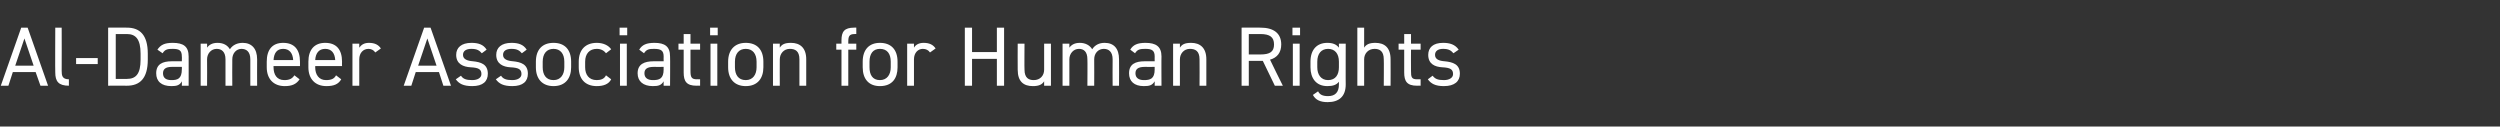 <?xml version="1.0" standalone="no"?><!DOCTYPE svg PUBLIC "-//W3C//DTD SVG 1.1//EN" "http://www.w3.org/Graphics/SVG/1.1/DTD/svg11.dtd"><svg xmlns="http://www.w3.org/2000/svg" version="1.1" width="624.2px" height="31.6px" viewBox="0 -5 624.2 31.6" style="top:-5px"><rect x="0" y="-5" width="624.2" height="31.6" fill="#333333" stroke="none"/>  <desc>Al Dameer Association for Human Rights</desc>  <defs/>  <g id="Polygon13618">    <path d="M 0.2 16.4 L 5.3 1.9 L 6.9 1.9 L 12 16.4 L 10.1 16.4 L 8.9 13 L 3.2 13 L 2.1 16.4 L 0.2 16.4 Z M 3.8 11.4 L 8.4 11.4 L 6.1 4.6 L 3.8 11.4 Z M 13.8 1.9 L 15.4 1.9 C 15.4 1.9 15.43 12.7 15.4 12.7 C 15.4 13.8 15.5 14.8 17.2 14.8 C 17.2 14.8 17.2 16.4 17.2 16.4 C 14.6 16.4 13.8 15.3 13.8 13.1 C 13.75 13.12 13.8 1.9 13.8 1.9 Z M 19 9.5 L 24.4 9.5 L 24.4 11 L 19 11 L 19 9.5 Z M 27 16.4 L 27 1.9 C 27 1.9 31.67 1.87 31.7 1.9 C 34.9 1.9 36.9 3.7 36.9 8.4 C 36.9 8.4 36.9 9.9 36.9 9.9 C 36.9 14.6 34.9 16.4 31.7 16.4 C 31.67 16.36 27 16.4 27 16.4 Z M 35.1 9.9 C 35.1 9.9 35.1 8.4 35.1 8.4 C 35.1 4.8 33.9 3.5 31.7 3.5 C 31.67 3.51 28.9 3.5 28.9 3.5 L 28.9 14.7 C 28.9 14.7 31.67 14.72 31.7 14.7 C 33.9 14.7 35.1 13.5 35.1 9.9 Z M 42.9 10.3 C 42.94 10.29 45.4 10.3 45.4 10.3 C 45.4 10.3 45.44 9.07 45.4 9.1 C 45.4 7.6 44.8 7.2 43.1 7.2 C 41.9 7.2 41.2 7.3 40.6 8.3 C 40.6 8.3 39.3 7.4 39.3 7.4 C 40.1 6.2 41.1 5.7 43.1 5.7 C 45.8 5.7 47.1 6.6 47.1 9.1 C 47.12 9.07 47.1 16.4 47.1 16.4 L 45.4 16.4 C 45.4 16.4 45.44 15.33 45.4 15.3 C 44.9 16.3 44.1 16.5 42.8 16.5 C 40.3 16.5 39 15.3 39 13.3 C 39 11 40.6 10.3 42.9 10.3 Z M 45.4 11.7 C 45.4 11.7 42.94 11.72 42.9 11.7 C 41.3 11.7 40.7 12.3 40.7 13.3 C 40.7 14.5 41.5 15 42.8 15 C 44.3 15 45.4 14.7 45.4 12.3 C 45.44 12.33 45.4 11.7 45.4 11.7 Z M 50.1 5.9 L 51.7 5.9 C 51.7 5.9 51.74 6.89 51.7 6.9 C 52.2 6.2 53 5.7 54.3 5.7 C 55.8 5.7 56.8 6.3 57.4 7.3 C 58.1 6.2 59.3 5.7 60.6 5.7 C 62.8 5.7 64.2 7.1 64.2 9.8 C 64.17 9.81 64.2 16.4 64.2 16.4 L 62.5 16.4 C 62.5 16.4 62.49 9.83 62.5 9.8 C 62.5 7.9 61.5 7.2 60.3 7.2 C 59 7.2 58 8.3 58 9.8 C 57.96 9.81 58 16.4 58 16.4 L 56.3 16.4 C 56.3 16.4 56.28 9.83 56.3 9.8 C 56.3 7.9 55.3 7.2 54.1 7.2 C 52.7 7.2 51.7 8.4 51.7 9.8 C 51.74 9.81 51.7 16.4 51.7 16.4 L 50.1 16.4 L 50.1 5.9 Z M 74.8 14.8 C 74 16 72.9 16.5 71.1 16.5 C 68.3 16.5 66.6 14.7 66.6 11.8 C 66.6 11.8 66.6 10.4 66.6 10.4 C 66.6 7.4 68 5.7 70.7 5.7 C 73.5 5.7 74.9 7.4 74.9 10.4 C 74.91 10.39 74.9 11.5 74.9 11.5 L 68.3 11.5 C 68.3 11.5 68.27 11.78 68.3 11.8 C 68.3 13.6 69.1 15 71 15 C 72.3 15 73 14.6 73.5 13.8 C 73.5 13.8 74.8 14.8 74.8 14.8 Z M 68.3 10 C 68.3 10 73.2 10 73.2 10 C 73.1 8.3 72.3 7.2 70.7 7.2 C 69.1 7.2 68.4 8.3 68.3 10 Z M 85.2 14.8 C 84.5 16 83.4 16.5 81.5 16.5 C 78.7 16.5 77 14.7 77 11.8 C 77 11.8 77 10.4 77 10.4 C 77 7.4 78.5 5.7 81.2 5.7 C 84 5.7 85.4 7.4 85.4 10.4 C 85.36 10.39 85.4 11.5 85.4 11.5 L 78.7 11.5 C 78.7 11.5 78.73 11.78 78.7 11.8 C 78.7 13.6 79.6 15 81.4 15 C 82.8 15 83.5 14.6 83.9 13.8 C 83.9 13.8 85.2 14.8 85.2 14.8 Z M 78.7 10 C 78.7 10 83.7 10 83.7 10 C 83.6 8.3 82.8 7.2 81.2 7.2 C 79.6 7.2 78.8 8.3 78.7 10 Z M 93.7 8.1 C 93.3 7.5 92.7 7.2 92 7.2 C 90.7 7.2 89.7 8.2 89.7 9.8 C 89.71 9.79 89.7 16.4 89.7 16.4 L 88 16.4 L 88 5.9 L 89.7 5.9 C 89.7 5.9 89.71 6.89 89.7 6.9 C 90.2 6.2 90.9 5.7 92.1 5.7 C 93.6 5.7 94.5 6.2 95.1 7.1 C 95.1 7.1 93.7 8.1 93.7 8.1 Z M 100.8 16.4 L 105.9 1.9 L 107.5 1.9 L 112.6 16.4 L 110.7 16.4 L 109.6 13 L 103.8 13 L 102.7 16.4 L 100.8 16.4 Z M 104.4 11.4 L 109 11.4 L 106.7 4.6 L 104.4 11.4 Z M 120.3 8.3 C 119.7 7.6 119.1 7.2 117.7 7.2 C 116.4 7.2 115.6 7.7 115.6 8.7 C 115.6 9.8 116.7 10.2 118.1 10.3 C 120 10.5 121.8 11 121.8 13.4 C 121.8 15.3 120.6 16.5 117.9 16.5 C 115.7 16.5 114.6 15.9 113.8 14.8 C 113.8 14.8 115.1 13.9 115.1 13.9 C 115.6 14.7 116.4 15 117.9 15 C 119.3 15 120.2 14.4 120.2 13.5 C 120.2 12.3 119.5 11.9 117.5 11.8 C 115.7 11.7 113.9 11 113.9 8.7 C 113.9 6.9 115.2 5.7 117.7 5.7 C 119.4 5.7 120.7 6.1 121.5 7.4 C 121.5 7.4 120.3 8.3 120.3 8.3 Z M 130.3 8.3 C 129.7 7.6 129.1 7.2 127.7 7.2 C 126.4 7.2 125.6 7.7 125.6 8.7 C 125.6 9.8 126.7 10.2 128.1 10.3 C 130 10.5 131.8 11 131.8 13.4 C 131.8 15.3 130.6 16.5 127.9 16.5 C 125.7 16.5 124.6 15.9 123.8 14.8 C 123.8 14.8 125.1 13.9 125.1 13.9 C 125.6 14.7 126.4 15 127.9 15 C 129.3 15 130.2 14.4 130.2 13.5 C 130.2 12.3 129.5 11.9 127.4 11.8 C 125.7 11.7 123.9 11 123.9 8.7 C 123.9 6.9 125.2 5.7 127.7 5.7 C 129.4 5.7 130.7 6.1 131.5 7.4 C 131.5 7.4 130.3 8.3 130.3 8.3 Z M 142.6 11.8 C 142.6 14.5 141.2 16.5 138.2 16.5 C 135.4 16.5 133.8 14.7 133.8 11.8 C 133.8 11.8 133.8 10.4 133.8 10.4 C 133.8 7.4 135.4 5.7 138.2 5.7 C 141 5.7 142.6 7.4 142.6 10.4 C 142.6 10.4 142.6 11.8 142.6 11.8 Z M 140.9 11.8 C 140.9 11.8 140.9 10.4 140.9 10.4 C 140.9 8.4 139.9 7.2 138.2 7.2 C 136.5 7.2 135.5 8.4 135.5 10.4 C 135.5 10.4 135.5 11.8 135.5 11.8 C 135.5 13.6 136.3 15 138.2 15 C 140 15 140.9 13.6 140.9 11.8 Z M 152.6 14.8 C 152 16 150.7 16.5 149 16.5 C 146.1 16.5 144.5 14.7 144.5 11.8 C 144.5 11.8 144.5 10.4 144.5 10.4 C 144.5 7.4 146.2 5.7 149 5.7 C 150.6 5.7 151.9 6.3 152.6 7.3 C 152.6 7.3 151.3 8.3 151.3 8.3 C 150.8 7.6 150 7.2 149 7.2 C 147.2 7.2 146.1 8.4 146.1 10.4 C 146.1 10.4 146.1 11.8 146.1 11.8 C 146.1 13.6 147 15 149 15 C 150 15 150.9 14.7 151.3 13.8 C 151.3 13.8 152.6 14.8 152.6 14.8 Z M 154.8 5.9 L 156.5 5.9 L 156.5 16.4 L 154.8 16.4 L 154.8 5.9 Z M 154.7 1.9 L 156.6 1.9 L 156.6 3.8 L 154.7 3.8 L 154.7 1.9 Z M 163.2 10.3 C 163.17 10.29 165.7 10.3 165.7 10.3 C 165.7 10.3 165.67 9.07 165.7 9.1 C 165.7 7.6 165 7.2 163.3 7.2 C 162.1 7.2 161.4 7.3 160.8 8.3 C 160.8 8.3 159.6 7.4 159.6 7.4 C 160.3 6.2 161.4 5.7 163.4 5.7 C 166 5.7 167.3 6.6 167.3 9.1 C 167.35 9.07 167.3 16.4 167.3 16.4 L 165.7 16.4 C 165.7 16.4 165.67 15.33 165.7 15.3 C 165.1 16.3 164.4 16.5 163 16.5 C 160.6 16.5 159.2 15.3 159.2 13.3 C 159.2 11 160.9 10.3 163.2 10.3 Z M 165.7 11.7 C 165.7 11.7 163.17 11.72 163.2 11.7 C 161.5 11.7 160.9 12.3 160.9 13.3 C 160.9 14.5 161.8 15 163 15 C 164.6 15 165.7 14.7 165.7 12.3 C 165.67 12.33 165.7 11.7 165.7 11.7 Z M 169.4 5.9 L 170.7 5.9 L 170.7 3.5 L 172.4 3.5 L 172.4 5.9 L 174.8 5.9 L 174.8 7.4 L 172.4 7.4 C 172.4 7.4 172.39 12.7 172.4 12.7 C 172.4 14.2 172.6 14.8 174 14.8 C 173.96 14.76 174.8 14.8 174.8 14.8 L 174.8 16.4 C 174.8 16.4 173.9 16.36 173.9 16.4 C 171.4 16.4 170.7 15.3 170.7 13.1 C 170.71 13.12 170.7 7.4 170.7 7.4 L 169.4 7.4 L 169.4 5.9 Z M 177.4 5.9 L 179.1 5.9 L 179.1 16.4 L 177.4 16.4 L 177.4 5.9 Z M 177.3 1.9 L 179.2 1.9 L 179.2 3.8 L 177.3 3.8 L 177.3 1.9 Z M 190.6 11.8 C 190.6 14.5 189.2 16.5 186.2 16.5 C 183.4 16.5 181.8 14.7 181.8 11.8 C 181.8 11.8 181.8 10.4 181.8 10.4 C 181.8 7.4 183.5 5.7 186.2 5.7 C 189 5.7 190.6 7.4 190.6 10.4 C 190.6 10.4 190.6 11.8 190.6 11.8 Z M 188.9 11.8 C 188.9 11.8 188.9 10.4 188.9 10.4 C 188.9 8.4 187.9 7.2 186.2 7.2 C 184.5 7.2 183.5 8.4 183.5 10.4 C 183.5 10.4 183.5 11.8 183.5 11.8 C 183.5 13.6 184.3 15 186.2 15 C 188 15 188.9 13.6 188.9 11.8 Z M 193 5.9 L 194.7 5.9 C 194.7 5.9 194.67 6.89 194.7 6.9 C 195.2 6.1 195.9 5.7 197.5 5.7 C 199.7 5.7 201.3 6.9 201.3 9.8 C 201.3 9.81 201.3 16.4 201.3 16.4 L 199.6 16.4 C 199.6 16.4 199.62 9.83 199.6 9.8 C 199.6 7.7 198.5 7.2 197.2 7.2 C 195.7 7.2 194.7 8.4 194.7 9.8 C 194.67 9.81 194.7 16.4 194.7 16.4 L 193 16.4 L 193 5.9 Z M 210.1 5.9 C 210.1 5.9 210.12 5.1 210.1 5.1 C 210.1 2.9 210.8 1.9 213.3 1.9 C 213.31 1.87 213.8 1.9 213.8 1.9 L 213.8 3.5 C 213.8 3.5 213.38 3.46 213.4 3.5 C 212 3.5 211.8 4.1 211.8 5.5 C 211.8 5.52 211.8 5.9 211.8 5.9 L 213.8 5.9 L 213.8 7.4 L 211.8 7.4 L 211.8 16.4 L 210.1 16.4 L 210.1 7.4 L 208.8 7.4 L 208.8 5.9 L 210.1 5.9 Z M 224.1 11.8 C 224.1 14.5 222.8 16.5 219.7 16.5 C 216.9 16.5 215.4 14.7 215.4 11.8 C 215.4 11.8 215.4 10.4 215.4 10.4 C 215.4 7.4 217 5.7 219.7 5.7 C 222.5 5.7 224.1 7.4 224.1 10.4 C 224.1 10.4 224.1 11.8 224.1 11.8 Z M 222.4 11.8 C 222.4 11.8 222.4 10.4 222.4 10.4 C 222.4 8.4 221.5 7.2 219.7 7.2 C 218 7.2 217.1 8.4 217.1 10.4 C 217.1 10.4 217.1 11.8 217.1 11.8 C 217.1 13.6 217.8 15 219.7 15 C 221.5 15 222.4 13.6 222.4 11.8 Z M 232.2 8.1 C 231.8 7.5 231.2 7.2 230.4 7.2 C 229.2 7.2 228.2 8.2 228.2 9.8 C 228.2 9.79 228.2 16.4 228.2 16.4 L 226.5 16.4 L 226.5 5.9 L 228.2 5.9 C 228.2 5.9 228.2 6.89 228.2 6.9 C 228.6 6.2 229.4 5.7 230.6 5.7 C 232.1 5.7 233 6.2 233.6 7.1 C 233.6 7.1 232.2 8.1 232.2 8.1 Z M 242.7 8 L 248.9 8 L 248.9 1.9 L 250.7 1.9 L 250.7 16.4 L 248.9 16.4 L 248.9 9.7 L 242.7 9.7 L 242.7 16.4 L 240.9 16.4 L 240.9 1.9 L 242.7 1.9 L 242.7 8 Z M 262.4 16.4 L 260.7 16.4 C 260.7 16.4 260.71 15.33 260.7 15.3 C 260.2 16.1 259.4 16.5 257.9 16.5 C 255.6 16.5 254.1 15.4 254.1 12.4 C 254.07 12.41 254.1 5.9 254.1 5.9 L 255.8 5.9 C 255.8 5.9 255.75 12.39 255.8 12.4 C 255.8 14.5 256.9 15 258.1 15 C 259.7 15 260.7 13.9 260.7 12.4 C 260.71 12.41 260.7 5.9 260.7 5.9 L 262.4 5.9 L 262.4 16.4 Z M 265.3 5.9 L 267 5.9 C 267 5.9 267.01 6.89 267 6.9 C 267.5 6.2 268.3 5.7 269.6 5.7 C 271 5.7 272.1 6.3 272.7 7.3 C 273.4 6.2 274.5 5.7 275.8 5.7 C 278.1 5.7 279.4 7.1 279.4 9.8 C 279.44 9.81 279.4 16.4 279.4 16.4 L 277.8 16.4 C 277.8 16.4 277.76 9.83 277.8 9.8 C 277.8 7.9 276.8 7.2 275.6 7.2 C 274.2 7.2 273.2 8.3 273.2 9.8 C 273.23 9.81 273.2 16.4 273.2 16.4 L 271.5 16.4 C 271.5 16.4 271.55 9.83 271.5 9.8 C 271.5 7.9 270.6 7.2 269.4 7.2 C 268 7.2 267 8.4 267 9.8 C 267.01 9.81 267 16.4 267 16.4 L 265.3 16.4 L 265.3 5.9 Z M 285.8 10.3 C 285.78 10.29 288.3 10.3 288.3 10.3 C 288.3 10.3 288.28 9.07 288.3 9.1 C 288.3 7.6 287.6 7.2 286 7.2 C 284.7 7.2 284 7.3 283.4 8.3 C 283.4 8.3 282.2 7.4 282.2 7.4 C 282.9 6.2 284 5.7 286 5.7 C 288.6 5.7 290 6.6 290 9.1 C 289.96 9.07 290 16.4 290 16.4 L 288.3 16.4 C 288.3 16.4 288.28 15.33 288.3 15.3 C 287.7 16.3 287 16.5 285.6 16.5 C 283.2 16.5 281.9 15.3 281.9 13.3 C 281.9 11 283.5 10.3 285.8 10.3 Z M 288.3 11.7 C 288.3 11.7 285.78 11.72 285.8 11.7 C 284.1 11.7 283.5 12.3 283.5 13.3 C 283.5 14.5 284.4 15 285.6 15 C 287.2 15 288.3 14.7 288.3 12.3 C 288.28 12.33 288.3 11.7 288.3 11.7 Z M 292.9 5.9 L 294.6 5.9 C 294.6 5.9 294.58 6.89 294.6 6.9 C 295.1 6.1 295.8 5.7 297.4 5.7 C 299.6 5.7 301.2 6.9 301.2 9.8 C 301.22 9.81 301.2 16.4 301.2 16.4 L 299.5 16.4 C 299.5 16.4 299.54 9.83 299.5 9.8 C 299.5 7.7 298.4 7.2 297.1 7.2 C 295.6 7.2 294.6 8.4 294.6 9.8 C 294.58 9.81 294.6 16.4 294.6 16.4 L 292.9 16.4 L 292.9 5.9 Z M 318.3 16.4 L 315.3 10.2 L 311.8 10.2 L 311.8 16.4 L 310 16.4 L 310 1.9 C 310 1.9 314.66 1.87 314.7 1.9 C 318 1.9 319.9 3.3 319.9 6.1 C 319.9 8.1 318.9 9.4 317.1 9.9 C 317.07 9.93 320.3 16.4 320.3 16.4 L 318.3 16.4 Z M 314.7 8.6 C 317.1 8.6 318.1 7.9 318.1 6.1 C 318.1 4.3 317.1 3.5 314.7 3.5 C 314.66 3.51 311.8 3.5 311.8 3.5 L 311.8 8.6 C 311.8 8.6 314.66 8.61 314.7 8.6 Z M 322.8 5.9 L 324.5 5.9 L 324.5 16.4 L 322.8 16.4 L 322.8 5.9 Z M 322.7 1.9 L 324.6 1.9 L 324.6 3.8 L 322.7 3.8 L 322.7 1.9 Z M 334.3 5.9 L 336 5.9 C 336 5.9 335.97 16.15 336 16.1 C 336 19.1 334.3 20.5 331.5 20.5 C 329.7 20.5 328.5 20 327.8 18.7 C 327.8 18.7 329.1 17.8 329.1 17.8 C 329.5 18.6 330.2 19 331.6 19 C 333.4 19 334.3 18 334.3 16.1 C 334.3 16.1 334.3 15.4 334.3 15.4 C 333.7 16.2 332.8 16.5 331.4 16.5 C 328.6 16.5 327.2 14.5 327.2 11.8 C 327.2 11.8 327.2 10.4 327.2 10.4 C 327.2 7.4 328.8 5.7 331.4 5.7 C 332.8 5.7 333.7 6.1 334.3 6.9 C 334.29 6.91 334.3 5.9 334.3 5.9 Z M 334.3 11.8 C 334.3 11.8 334.3 10.4 334.3 10.4 C 334.3 8.4 333.3 7.2 331.6 7.2 C 329.9 7.2 328.9 8.4 328.9 10.4 C 328.9 10.4 328.9 11.8 328.9 11.8 C 328.9 13.6 329.8 15 331.6 15 C 333.5 15 334.3 13.6 334.3 11.8 Z M 338.9 1.9 L 340.6 1.9 C 340.6 1.9 340.59 6.89 340.6 6.9 C 341.1 6.1 341.9 5.7 343.4 5.7 C 345.7 5.7 347.2 6.9 347.2 9.8 C 347.23 9.81 347.2 16.4 347.2 16.4 L 345.5 16.4 C 345.5 16.4 345.55 9.83 345.5 9.8 C 345.5 7.7 344.4 7.2 343.2 7.2 C 341.6 7.2 340.6 8.4 340.6 9.8 C 340.59 9.81 340.6 16.4 340.6 16.4 L 338.9 16.4 L 338.9 1.9 Z M 349.2 5.9 L 350.6 5.9 L 350.6 3.5 L 352.3 3.5 L 352.3 5.9 L 354.7 5.9 L 354.7 7.4 L 352.3 7.4 C 352.3 7.4 352.27 12.7 352.3 12.7 C 352.3 14.2 352.4 14.8 353.8 14.8 C 353.84 14.76 354.7 14.8 354.7 14.8 L 354.7 16.4 C 354.7 16.4 353.78 16.36 353.8 16.4 C 351.3 16.4 350.6 15.3 350.6 13.1 C 350.59 13.12 350.6 7.4 350.6 7.4 L 349.2 7.4 L 349.2 5.9 Z M 362.9 8.3 C 362.3 7.6 361.7 7.2 360.3 7.2 C 359.1 7.2 358.3 7.7 358.3 8.7 C 358.3 9.8 359.3 10.2 360.7 10.3 C 362.7 10.5 364.5 11 364.5 13.4 C 364.5 15.3 363.2 16.5 360.5 16.5 C 358.4 16.5 357.3 15.9 356.5 14.8 C 356.5 14.8 357.7 13.9 357.7 13.9 C 358.3 14.7 359 15 360.5 15 C 361.9 15 362.8 14.4 362.8 13.5 C 362.8 12.3 362.1 11.9 360.1 11.8 C 358.3 11.7 356.6 11 356.6 8.7 C 356.6 6.9 357.8 5.7 360.3 5.7 C 362 5.7 363.3 6.1 364.2 7.4 C 364.2 7.4 362.9 8.3 362.9 8.3 Z " stroke="none" fill="#fff"/>  </g></svg>